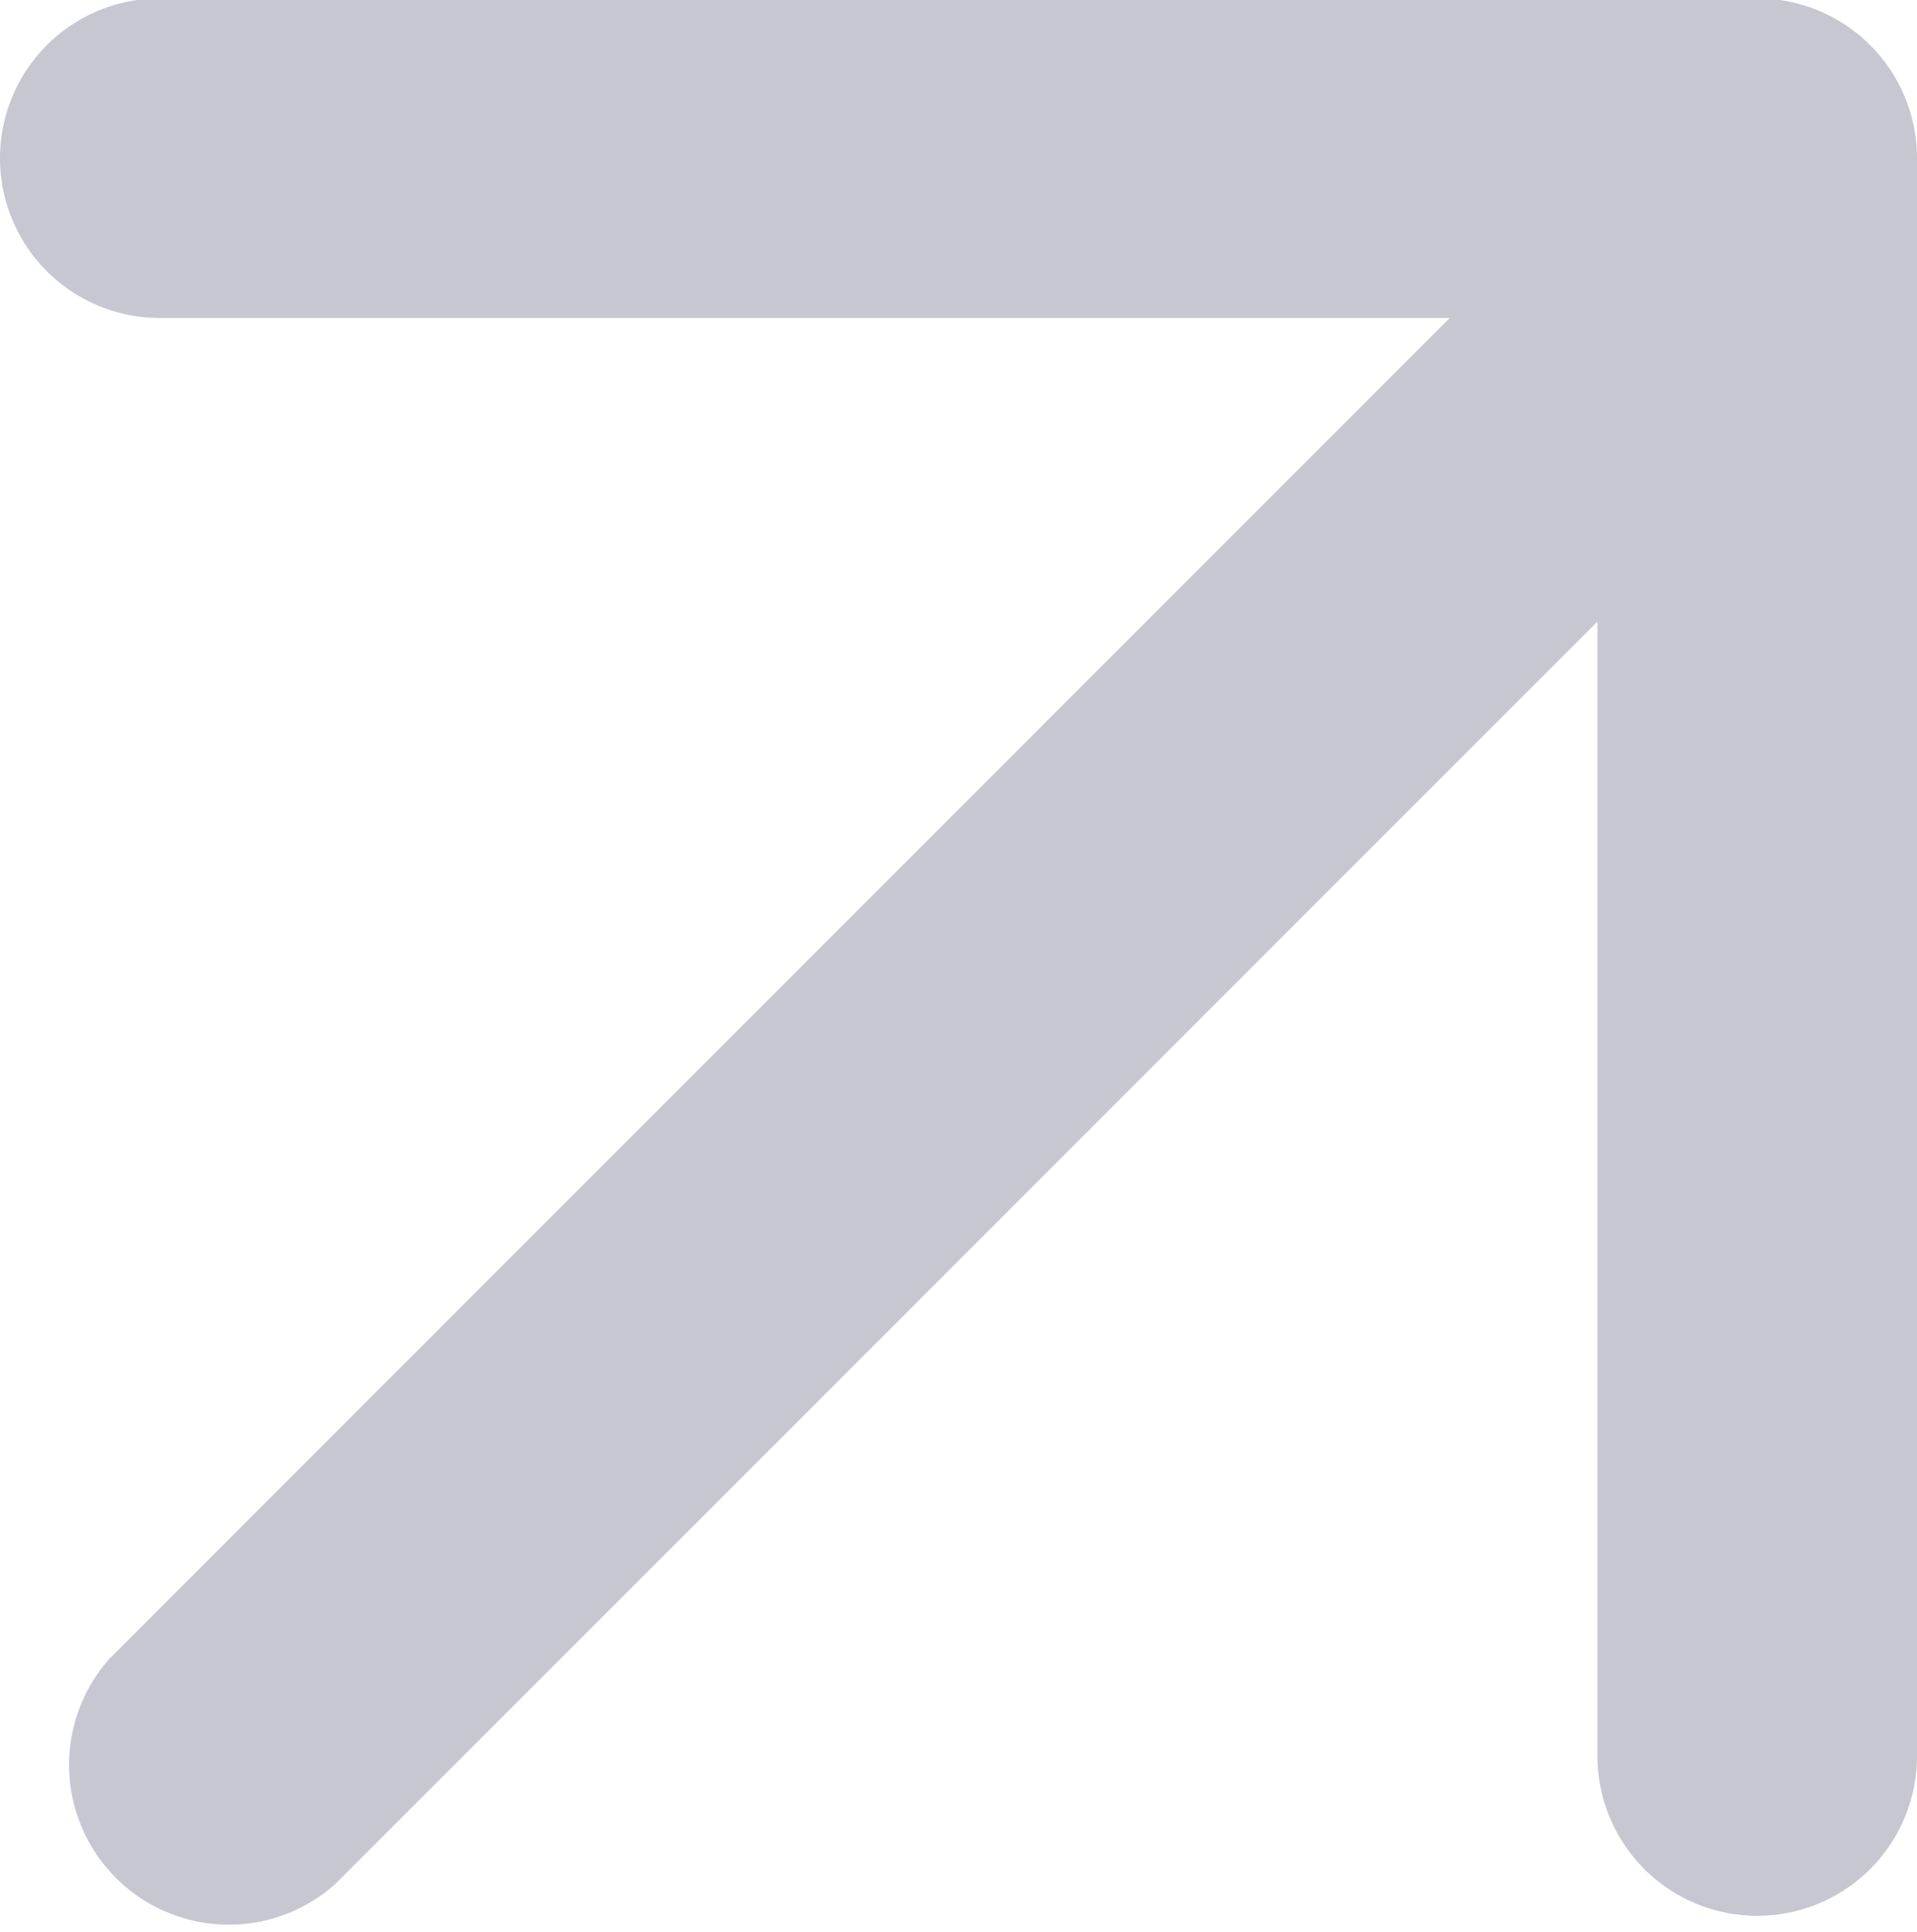<svg xmlns="http://www.w3.org/2000/svg" width="12" height="12.09" viewBox="0 0 12 12.09">
  <defs>
    <style>
      .cls-1 {
        fill: #c7c7d1;
        fill-rule: evenodd;
      }
    </style>
  </defs>
  <path id="矩形_11_拷贝" data-name="矩形 11 拷贝" class="cls-1" d="M799,6248.93a1,1,0,0,1-1-1v-7.1l-7.9,7.9a1,1,0,0,1-1.414-1.41l8.389-8.39H789a1,1,0,0,1-1-1h0a1,1,0,0,1,1-1h10a1,1,0,0,1,1,1h0v10A1,1,0,0,1,799,6248.93Z" transform="translate(-788 -6236.94)"/>
</svg>
